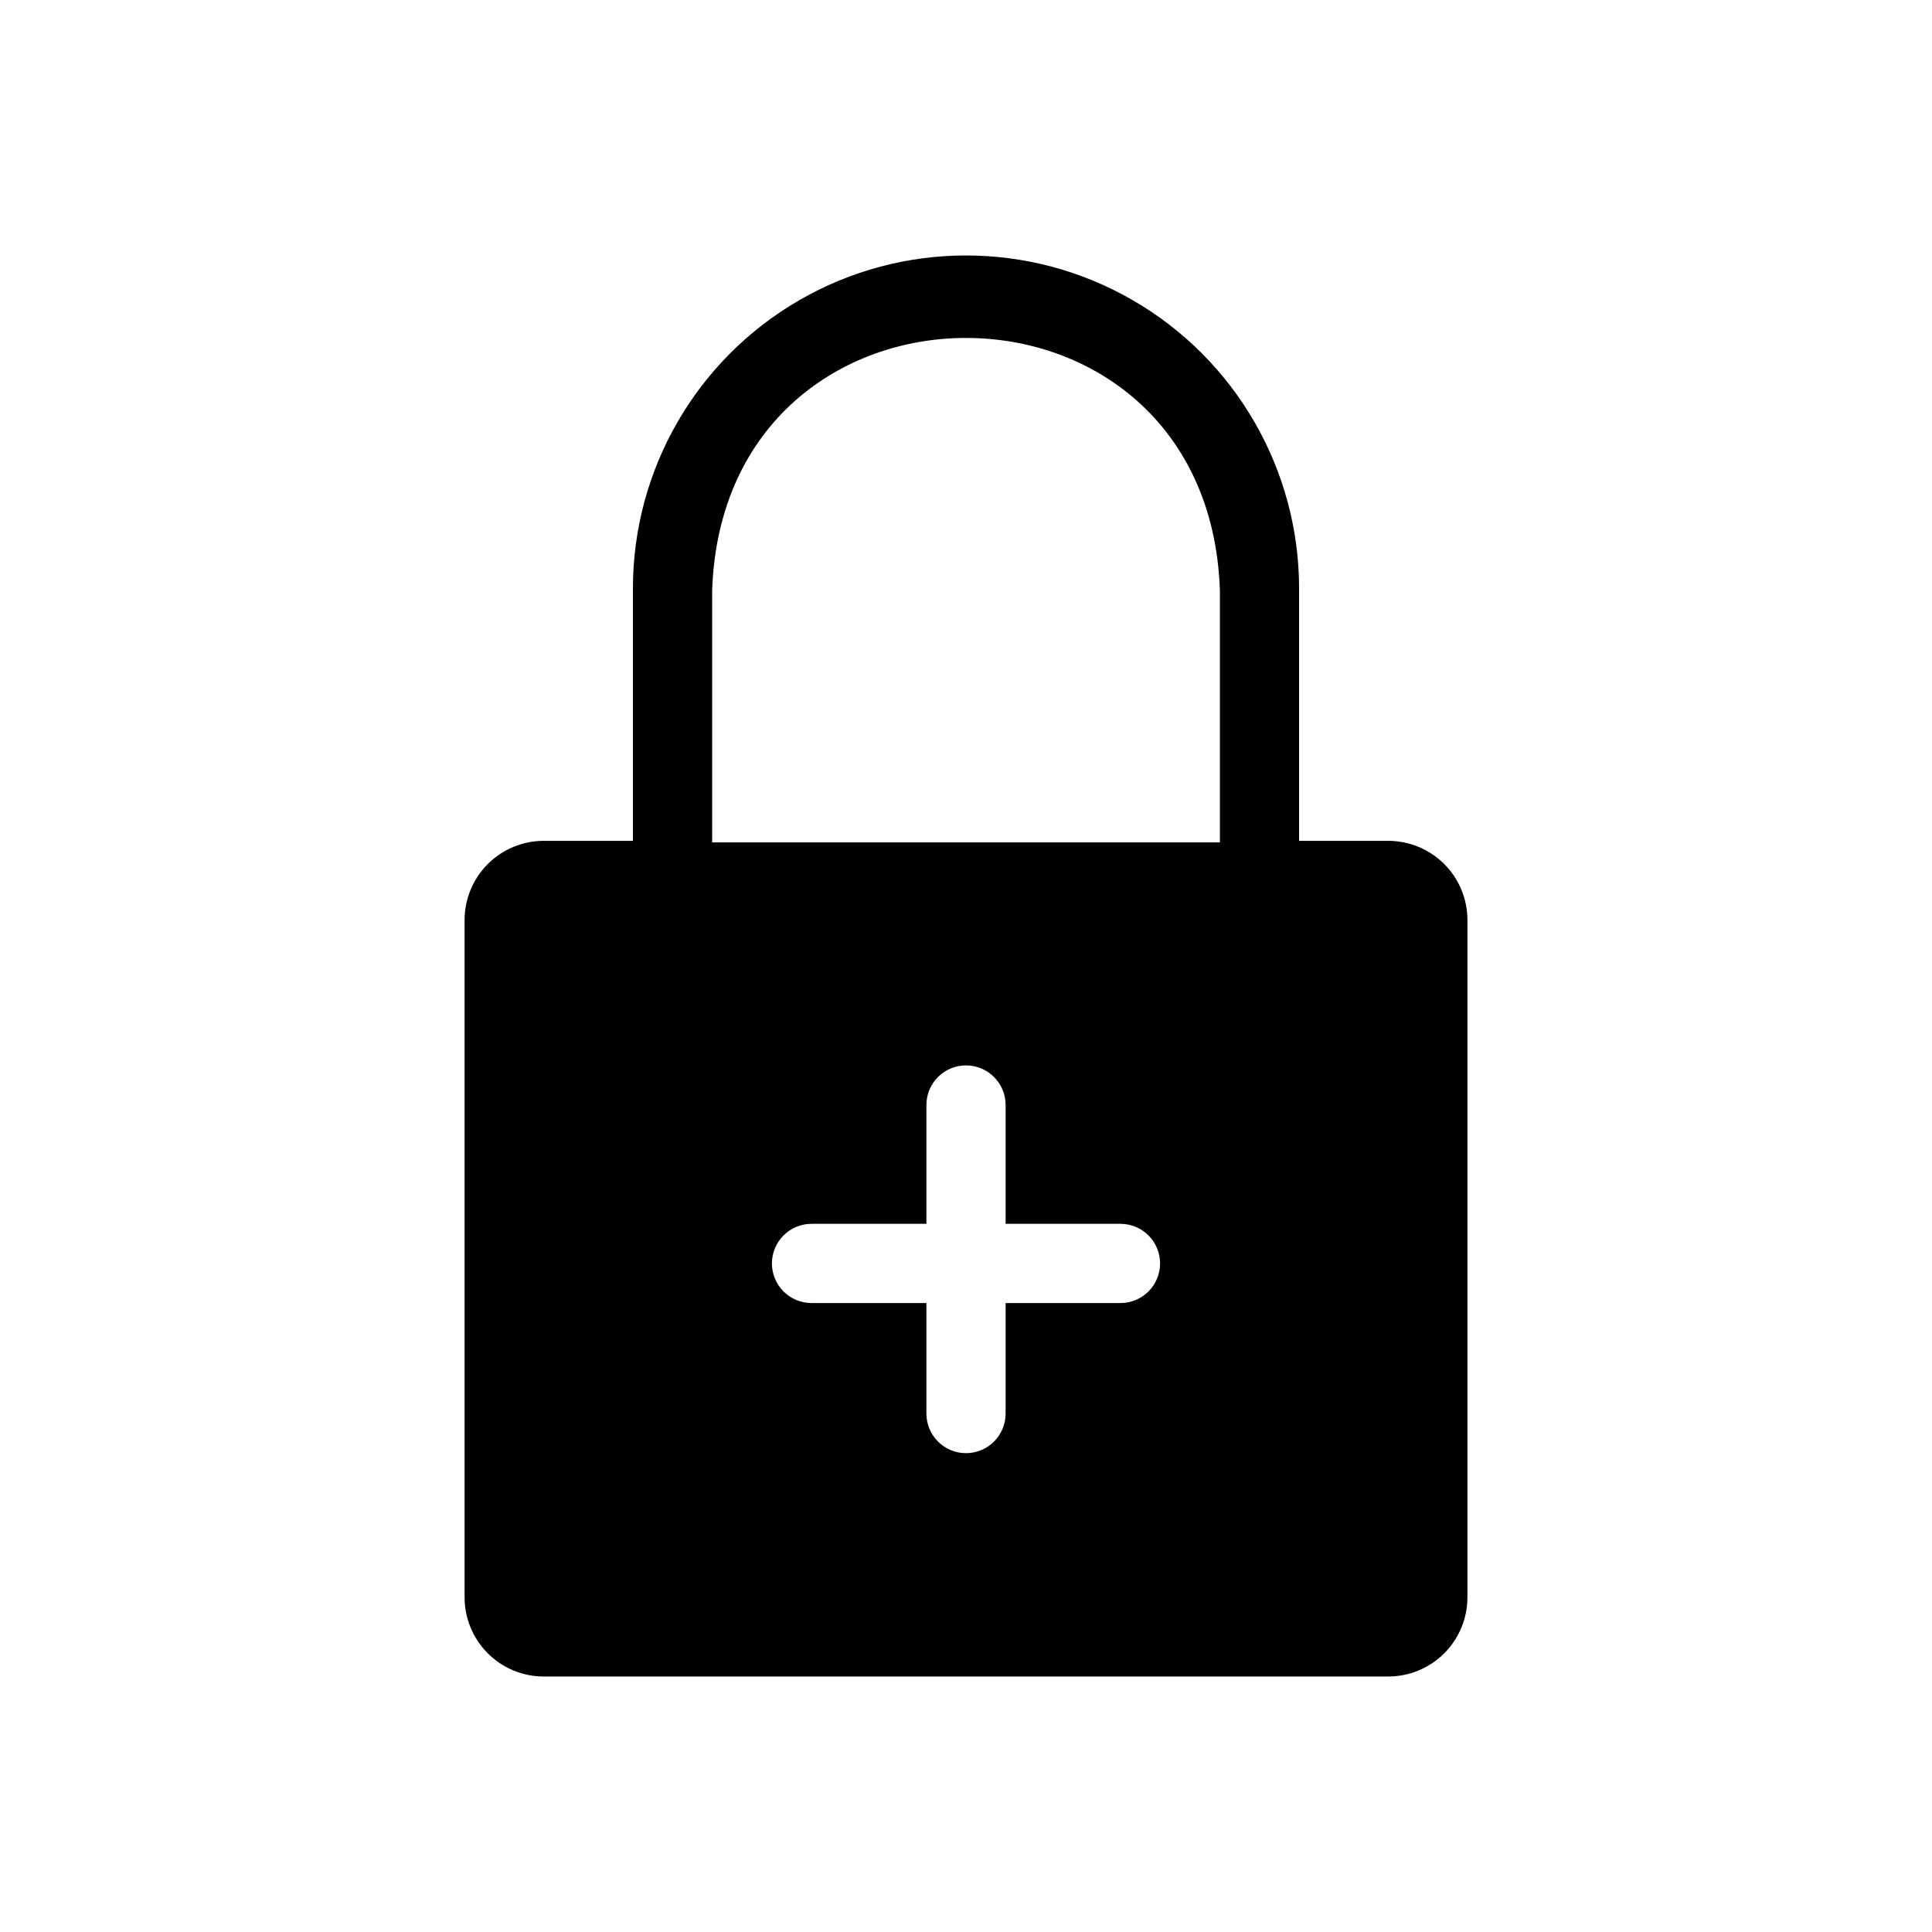<?xml version="1.0" encoding="UTF-8"?>
<!-- The Best Svg Icon site in the world: iconSvg.co, Visit us! https://iconsvg.co -->
<svg fill="#000000" width="800px" height="800px" version="1.1" viewBox="144 144 512 512" xmlns="http://www.w3.org/2000/svg">
 <path d="m511.89 366.83h-23.617v-66.859c0-31.539-16.824-60.68-44.137-76.445-27.309-15.77-60.957-15.77-88.27 0-27.312 15.766-44.137 44.906-44.137 76.445v66.859h-23.617c-5.566 0-10.906 2.211-14.844 6.148-3.934 3.938-6.148 9.273-6.148 14.844v179.48c0 5.566 2.215 10.906 6.148 14.844 3.938 3.938 9.277 6.148 14.844 6.148h223.78c5.566 0 10.906-2.211 14.844-6.148s6.148-9.277 6.148-14.844v-179.48c0-5.57-2.211-10.906-6.148-14.844s-9.277-6.148-14.844-6.148zm-70.953 122.49h-30.438v29.285c0 5.797-4.699 10.496-10.496 10.496s-10.496-4.699-10.496-10.496v-29.285h-30.441c-5.797 0-10.496-4.699-10.496-10.496s4.699-10.496 10.496-10.496h30.441v-31.488c0-5.797 4.699-10.496 10.496-10.496s10.496 4.699 10.496 10.496v31.488h30.438c5.797 0 10.496 4.699 10.496 10.496s-4.699 10.496-10.496 10.496zm-108.21-188.93c3.148-89.109 131.41-89.109 134.56 0v66.859h-134.56z"/>
</svg>